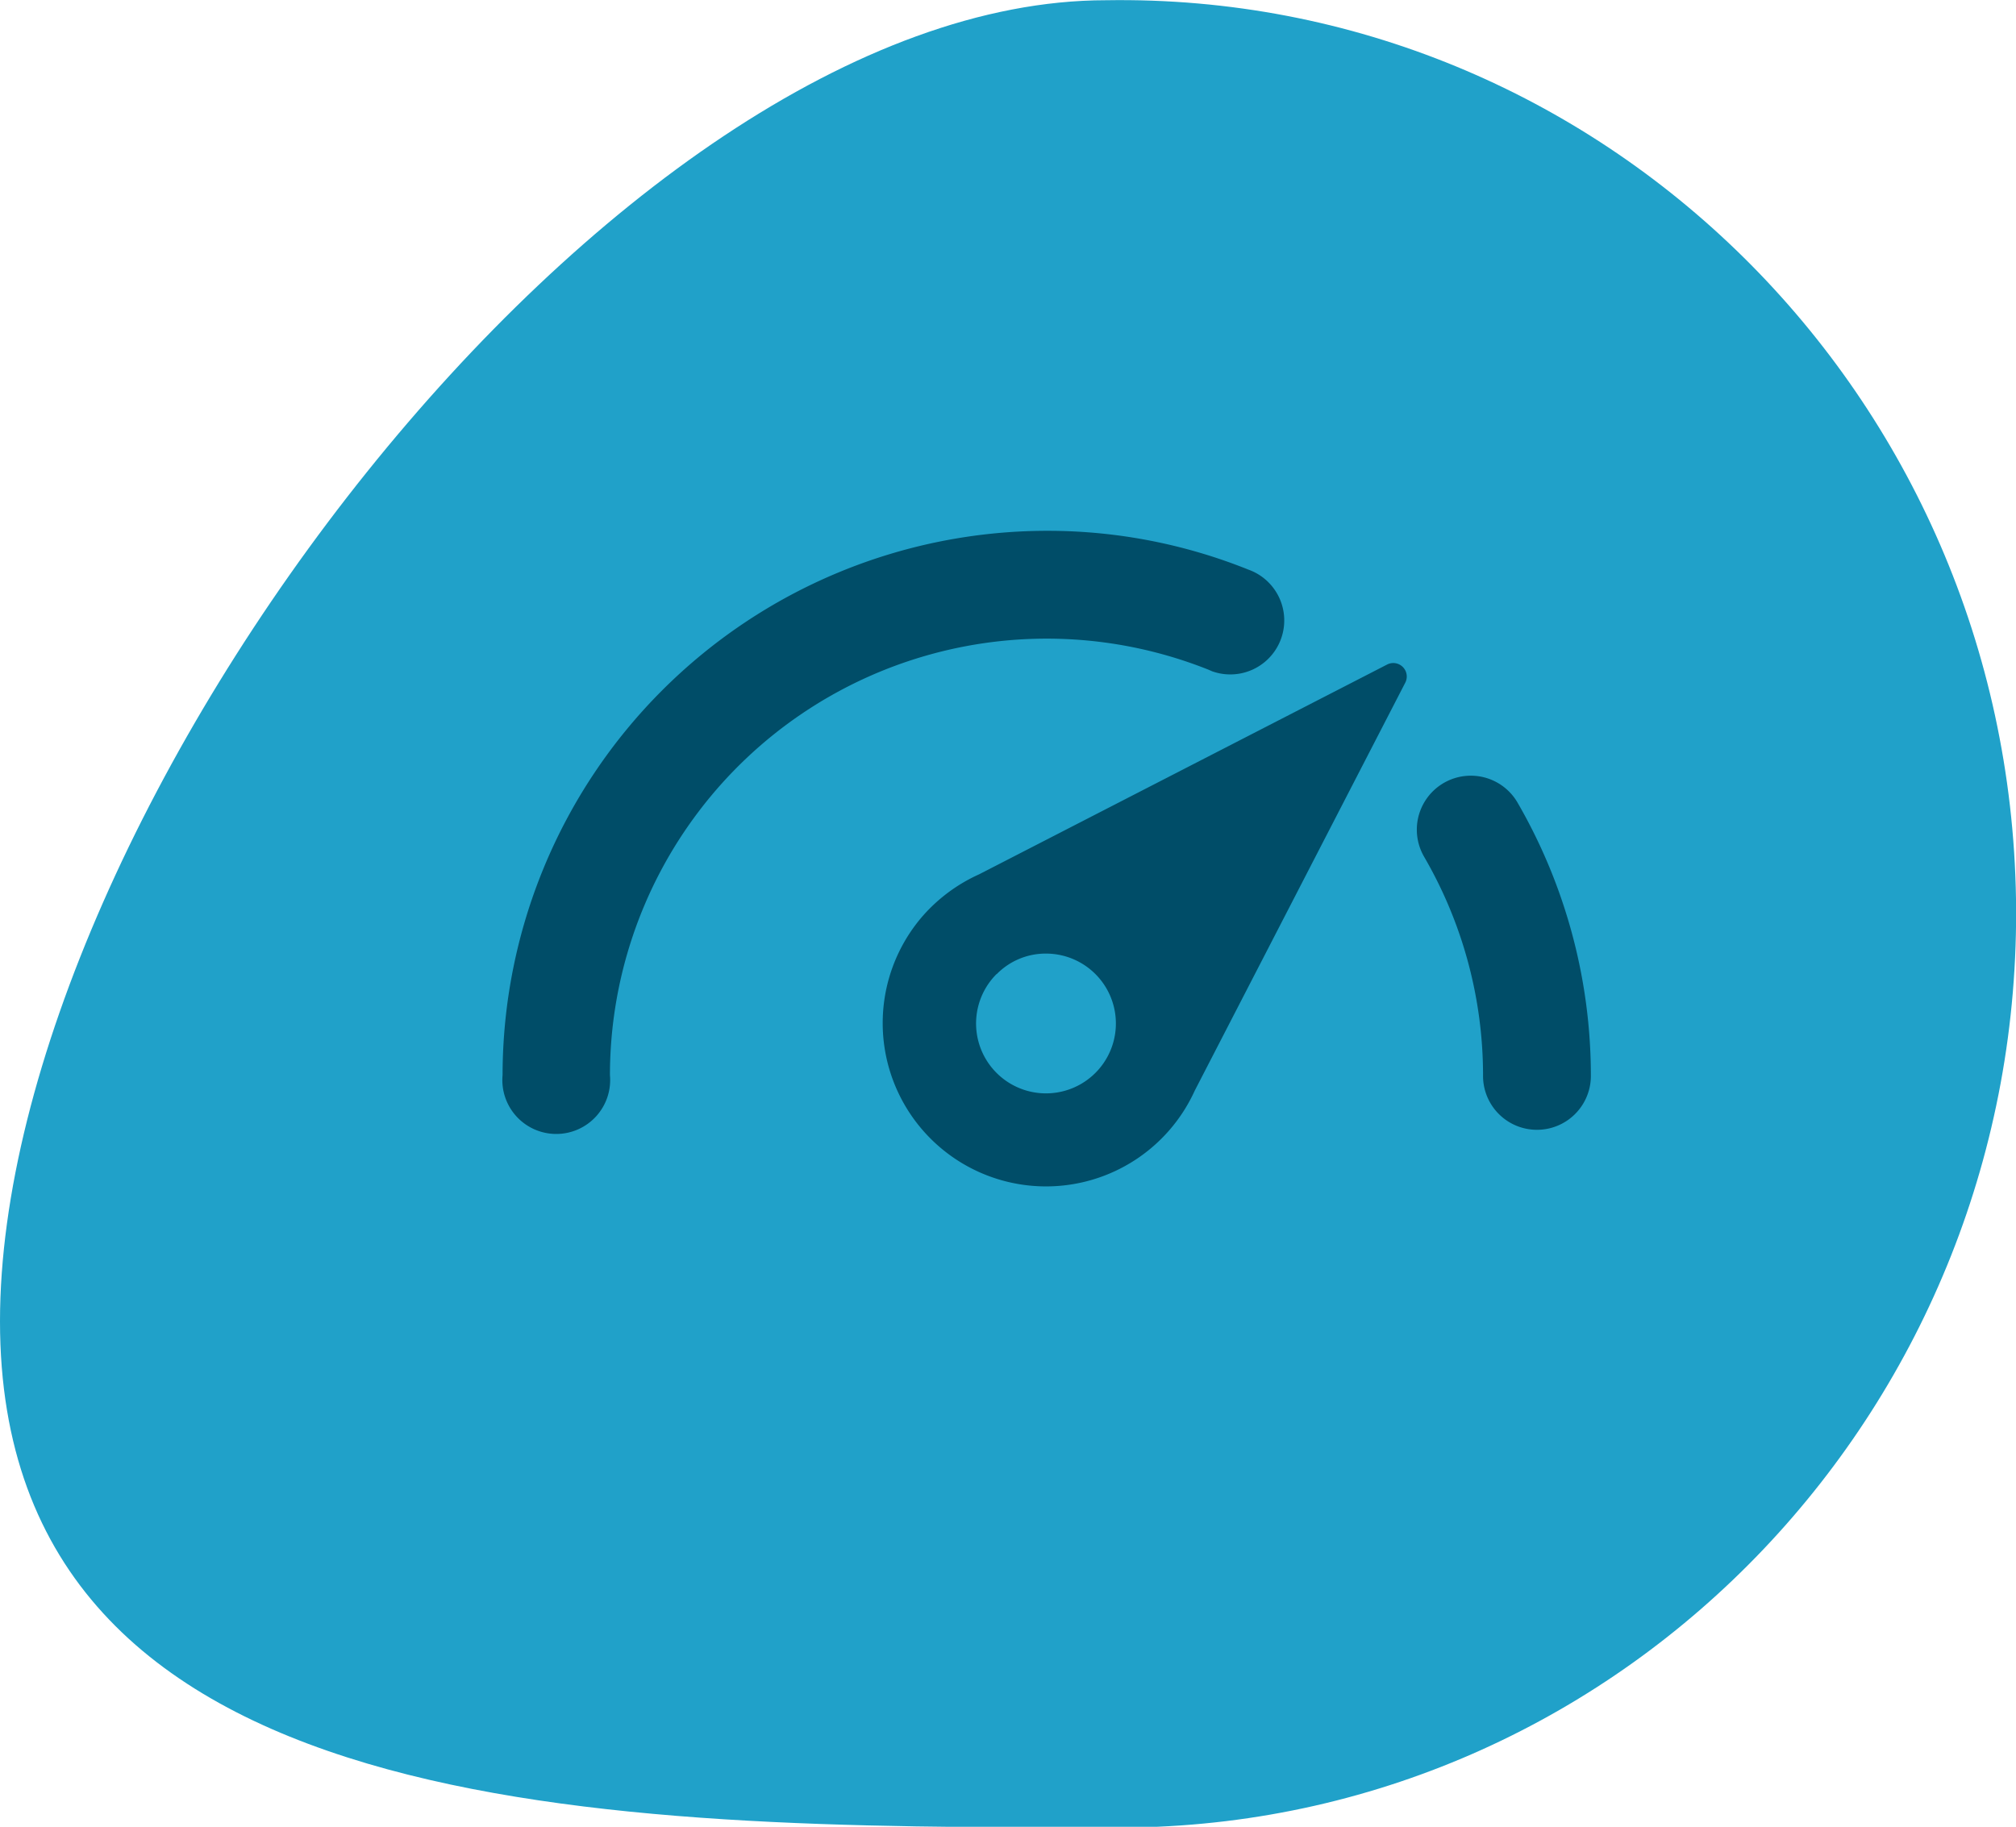 <?xml version="1.0" encoding="UTF-8"?>
<svg xmlns="http://www.w3.org/2000/svg" id="Capa_1" data-name="Capa 1" viewBox="0 0 88.25 79.98">
  <defs>
    <style>.cls-1{fill:#20a1c9;}.cls-2{fill:#004d68;}</style>
  </defs>
  <title>entrega</title>
  <path class="cls-1" d="M0,57.84C0,35.78,26.71,0,48.42,0,70.08-.35,87.91,17.27,88.25,39.35S71.31,79.62,49.66,80H48.42C26.71,80,0,79.92,0,57.84Z" transform="translate(0 0.01)"></path>
  <path class="cls-2" d="M40.37,40.12A7.15,7.15,0,1,0,52.3,47.74h0l9.22-17.87a0.59,0.59,0,0,0-.79-0.79L42.86,38.27h0A7.23,7.23,0,0,0,40.37,40.12Zm3.26,2.52a3,3,0,0,1,2.16-.9,3.06,3.06,0,1,1-2.17.9h0Zm21.29,4.42a19.06,19.06,0,0,0-2.58-9.56,2.36,2.36,0,0,1,4.09-2.37,23.88,23.88,0,0,1,3.21,12,2.36,2.36,0,0,1-4.72-.07h0ZM22,47.06A23.85,23.85,0,0,1,45.81,23.23a23.54,23.54,0,0,1,8.84,1.7,2.36,2.36,0,0,1-1.59,4.45h0l-0.16-.07A19.12,19.12,0,0,0,26.7,47.06,2.36,2.36,0,1,1,22,47.06Z" transform="translate(0 0.01)"></path>
</svg>
